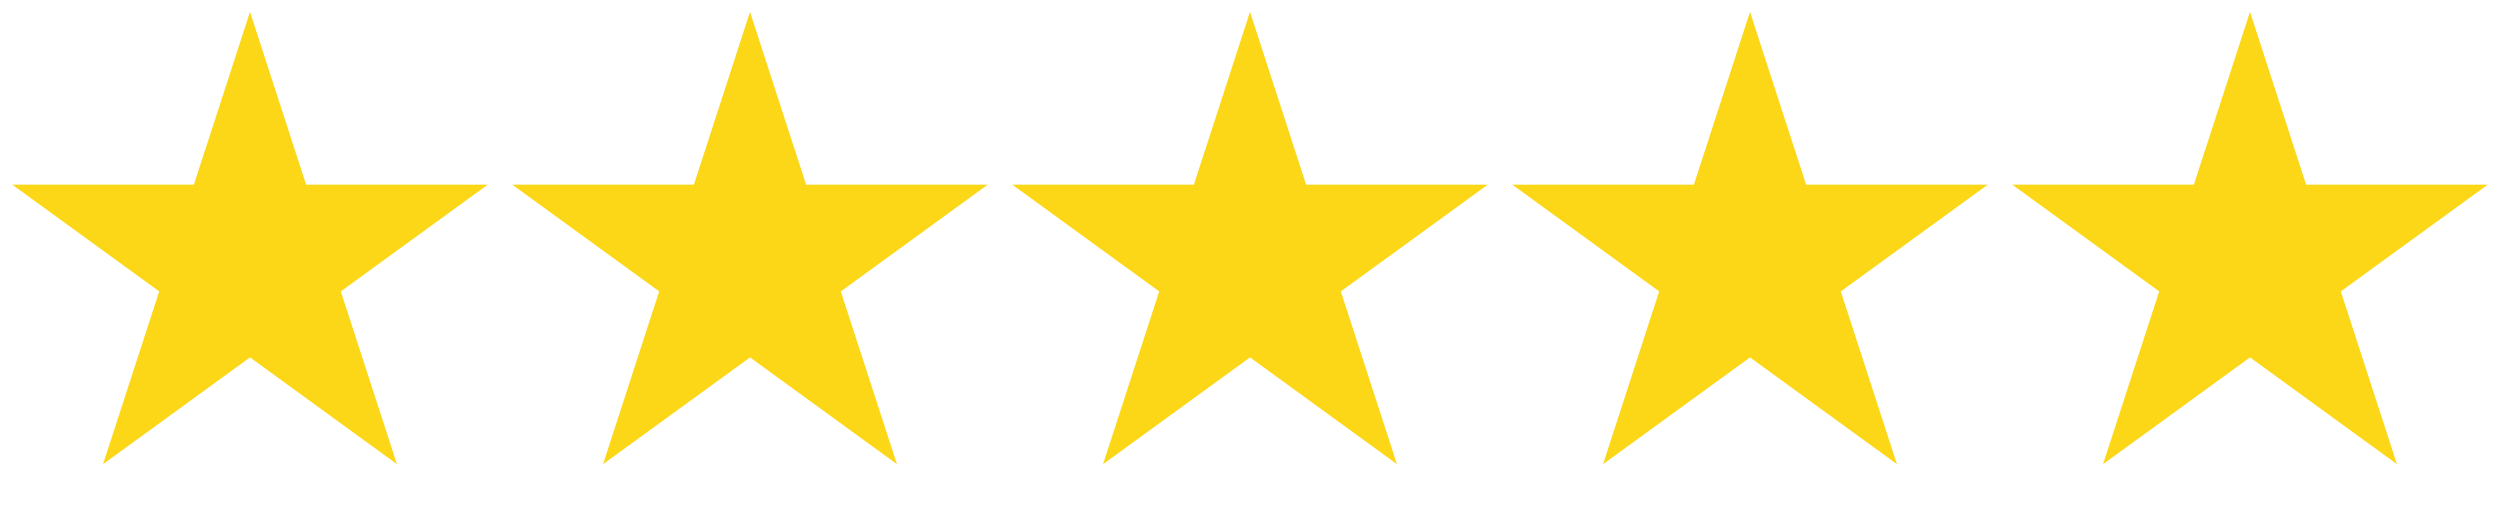 <?xml version="1.0" encoding="UTF-8"?> <svg xmlns="http://www.w3.org/2000/svg" width="105" height="22" viewBox="0 0 105 22" fill="none"><path d="M10.5 0.5L12.857 7.755H20.486L14.314 12.239L16.672 19.495L10.5 15.011L4.328 19.495L6.686 12.239L0.514 7.755H8.143L10.5 0.5Z" fill="#FCD718"></path><path d="M31.5 0.5L33.857 7.755H41.486L35.314 12.239L37.672 19.495L31.5 15.011L25.328 19.495L27.686 12.239L21.514 7.755H29.143L31.5 0.5Z" fill="#FCD718"></path><path d="M52.5 0.5L54.857 7.755H62.486L56.314 12.239L58.672 19.495L52.5 15.011L46.328 19.495L48.686 12.239L42.514 7.755H50.143L52.5 0.5Z" fill="#FCD718"></path><path d="M73.5 0.5L75.857 7.755H83.486L77.314 12.239L79.672 19.495L73.5 15.011L67.328 19.495L69.686 12.239L63.514 7.755H71.143L73.5 0.5Z" fill="#FCD718"></path><path d="M94.5 0.5L96.857 7.755H104.486L98.314 12.239L100.672 19.495L94.5 15.011L88.328 19.495L90.686 12.239L84.514 7.755H92.143L94.5 0.5Z" fill="#FCD718"></path></svg> 